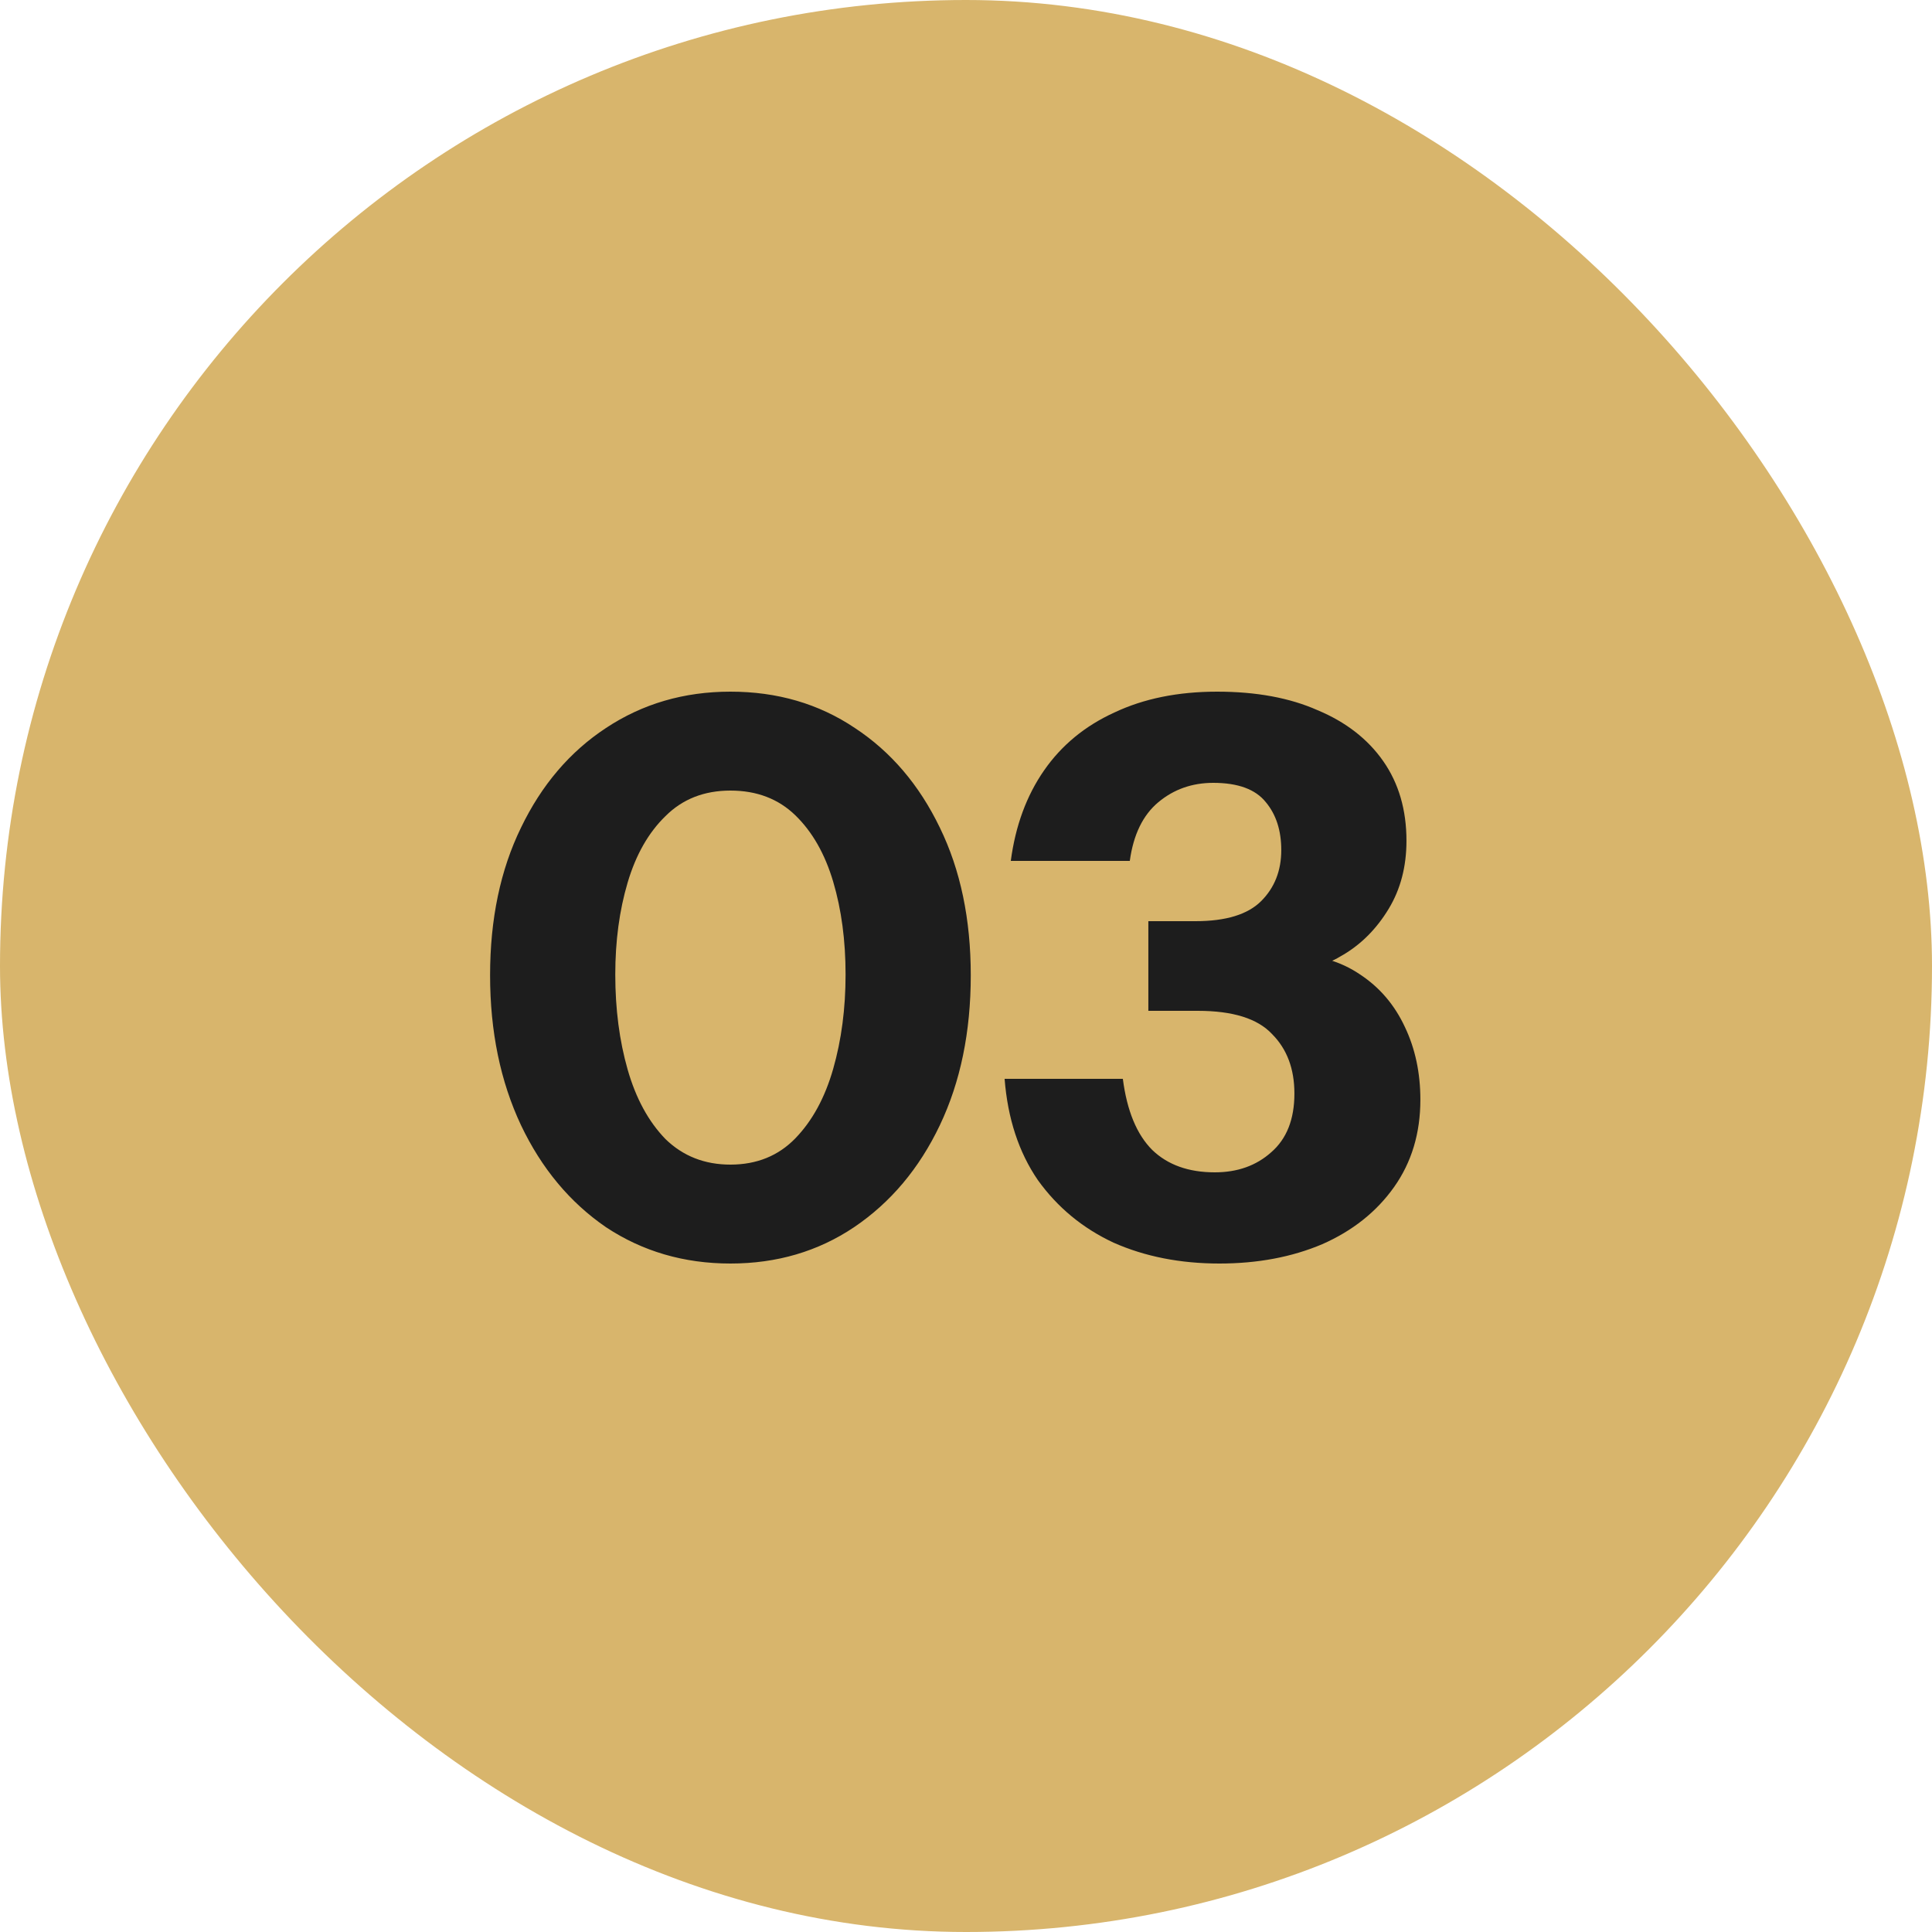 <?xml version="1.0" encoding="UTF-8" standalone="no"?>
<svg width="60" height="60" viewBox="0 0 60 60" fill="none" xmlns="http://www.w3.org/2000/svg">
<rect width="60" height="60" rx="30" fill="#D8B56C"/>
<path d="M22.684 39.24C21.244 39.24 19.956 38.864 18.82 38.112C17.7 37.344 16.82 36.288 16.18 34.944C15.54 33.584 15.22 32.032 15.22 30.288C15.22 28.544 15.54 27.016 16.18 25.704C16.82 24.376 17.7 23.344 18.82 22.608C19.956 21.856 21.244 21.48 22.684 21.48C24.14 21.48 25.428 21.856 26.548 22.608C27.668 23.344 28.548 24.376 29.188 25.704C29.828 27.016 30.148 28.544 30.148 30.288C30.148 32.048 29.828 33.6 29.188 34.944C28.548 36.288 27.66 37.344 26.524 38.112C25.404 38.864 24.124 39.24 22.684 39.24ZM22.684 36.168C23.5 36.168 24.172 35.896 24.7 35.352C25.228 34.808 25.62 34.088 25.876 33.192C26.132 32.296 26.26 31.32 26.26 30.264C26.26 29.208 26.132 28.248 25.876 27.384C25.62 26.52 25.228 25.832 24.7 25.32C24.172 24.808 23.5 24.552 22.684 24.552C21.868 24.552 21.196 24.816 20.668 25.344C20.14 25.856 19.748 26.544 19.492 27.408C19.236 28.272 19.108 29.224 19.108 30.264C19.108 31.336 19.236 32.32 19.492 33.216C19.748 34.112 20.14 34.832 20.668 35.376C21.212 35.904 21.884 36.168 22.684 36.168ZM37.871 39.24C36.655 39.24 35.559 39.024 34.583 38.592C33.623 38.144 32.839 37.496 32.231 36.648C31.639 35.784 31.295 34.736 31.199 33.504H34.871C34.999 34.496 35.303 35.232 35.783 35.712C36.263 36.176 36.911 36.408 37.727 36.408C38.431 36.408 39.015 36.2 39.479 35.784C39.959 35.368 40.199 34.76 40.199 33.96C40.199 33.192 39.967 32.576 39.503 32.112C39.055 31.632 38.287 31.392 37.199 31.392H35.663V28.608H37.127C38.071 28.608 38.751 28.4 39.167 27.984C39.583 27.568 39.791 27.04 39.791 26.4C39.791 25.792 39.631 25.296 39.311 24.912C38.991 24.512 38.447 24.312 37.679 24.312C37.023 24.312 36.455 24.512 35.975 24.912C35.495 25.312 35.199 25.92 35.087 26.736H31.391C31.535 25.648 31.879 24.712 32.423 23.928C32.967 23.144 33.695 22.544 34.607 22.128C35.519 21.696 36.583 21.48 37.799 21.48C39.015 21.48 40.055 21.672 40.919 22.056C41.799 22.424 42.479 22.952 42.959 23.64C43.439 24.328 43.679 25.152 43.679 26.112C43.679 26.912 43.495 27.616 43.127 28.224C42.759 28.832 42.295 29.304 41.735 29.64C41.191 29.976 40.639 30.144 40.079 30.144L40.055 29.64C40.903 29.64 41.631 29.848 42.239 30.264C42.847 30.664 43.311 31.208 43.631 31.896C43.951 32.568 44.111 33.32 44.111 34.152C44.111 35.192 43.839 36.096 43.295 36.864C42.751 37.632 42.007 38.224 41.063 38.64C40.119 39.04 39.055 39.24 37.871 39.24Z" fill="#1D1D1D"/>
</svg>
